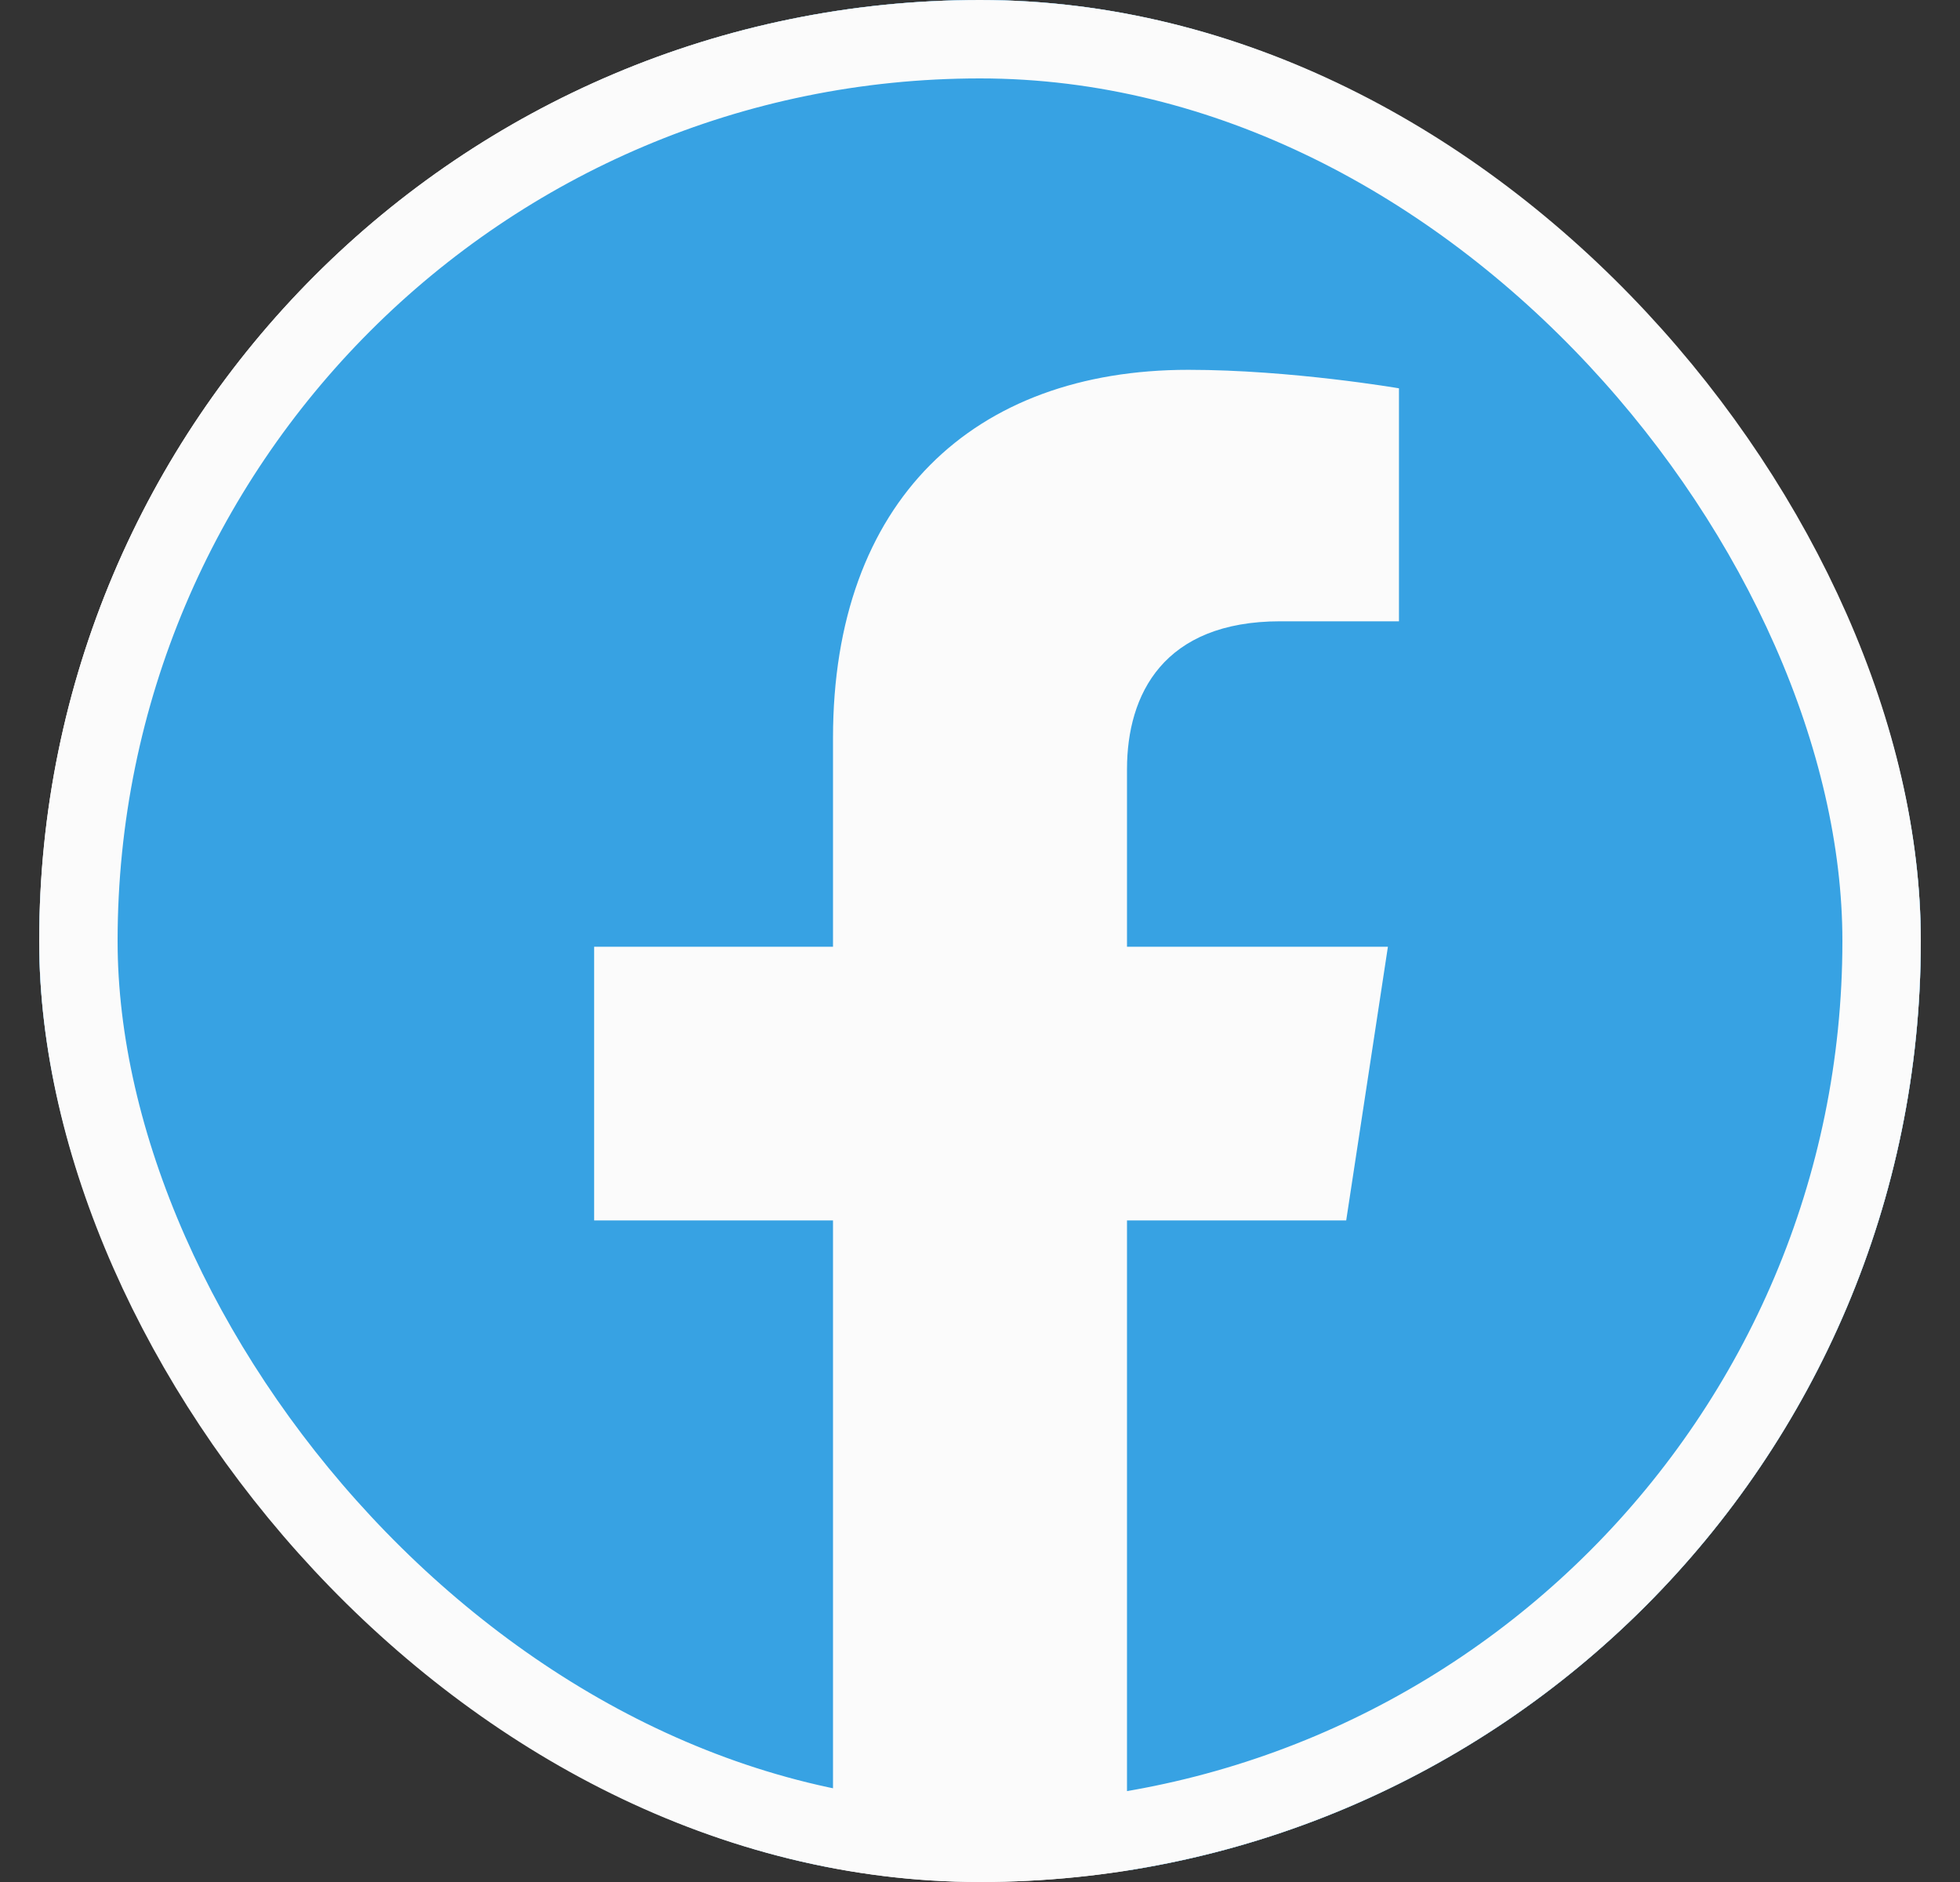 <svg width="25" height="24" viewBox="0 0 25 24" fill="none" xmlns="http://www.w3.org/2000/svg">
<rect x="0" y="0" width="25" height="24" fill="#333333" stroke="none"/>
<g clip-path="url(#clip0_194_87)">
<rect x="0.5" width="24" height="24" rx="12" fill="#FBFBFB"/>
<path d="M24.5 12.073C24.5 5.405 19.127 0 12.5 0C5.873 0 0.5 5.405 0.5 12.073C0.5 18.099 4.888 23.094 10.625 24V15.563H7.578V12.073H10.625V9.413C10.625 6.388 12.417 4.716 15.158 4.716C16.471 4.716 17.844 4.952 17.844 4.952V7.923H16.331C14.84 7.923 14.375 8.854 14.375 9.809V12.073H17.703L17.171 15.563H14.375V24C20.112 23.094 24.5 18.099 24.5 12.073Z" fill="#37A2E3"/>
</g>
<rect x="1" y="0.5" width="23" height="23" rx="11.5" stroke="#FBFBFB"/>
<defs>
<clipPath id="clip0_194_87">
<rect x="0.5" width="24" height="24" rx="12" fill="white"/>
</clipPath>
</defs>
</svg>
